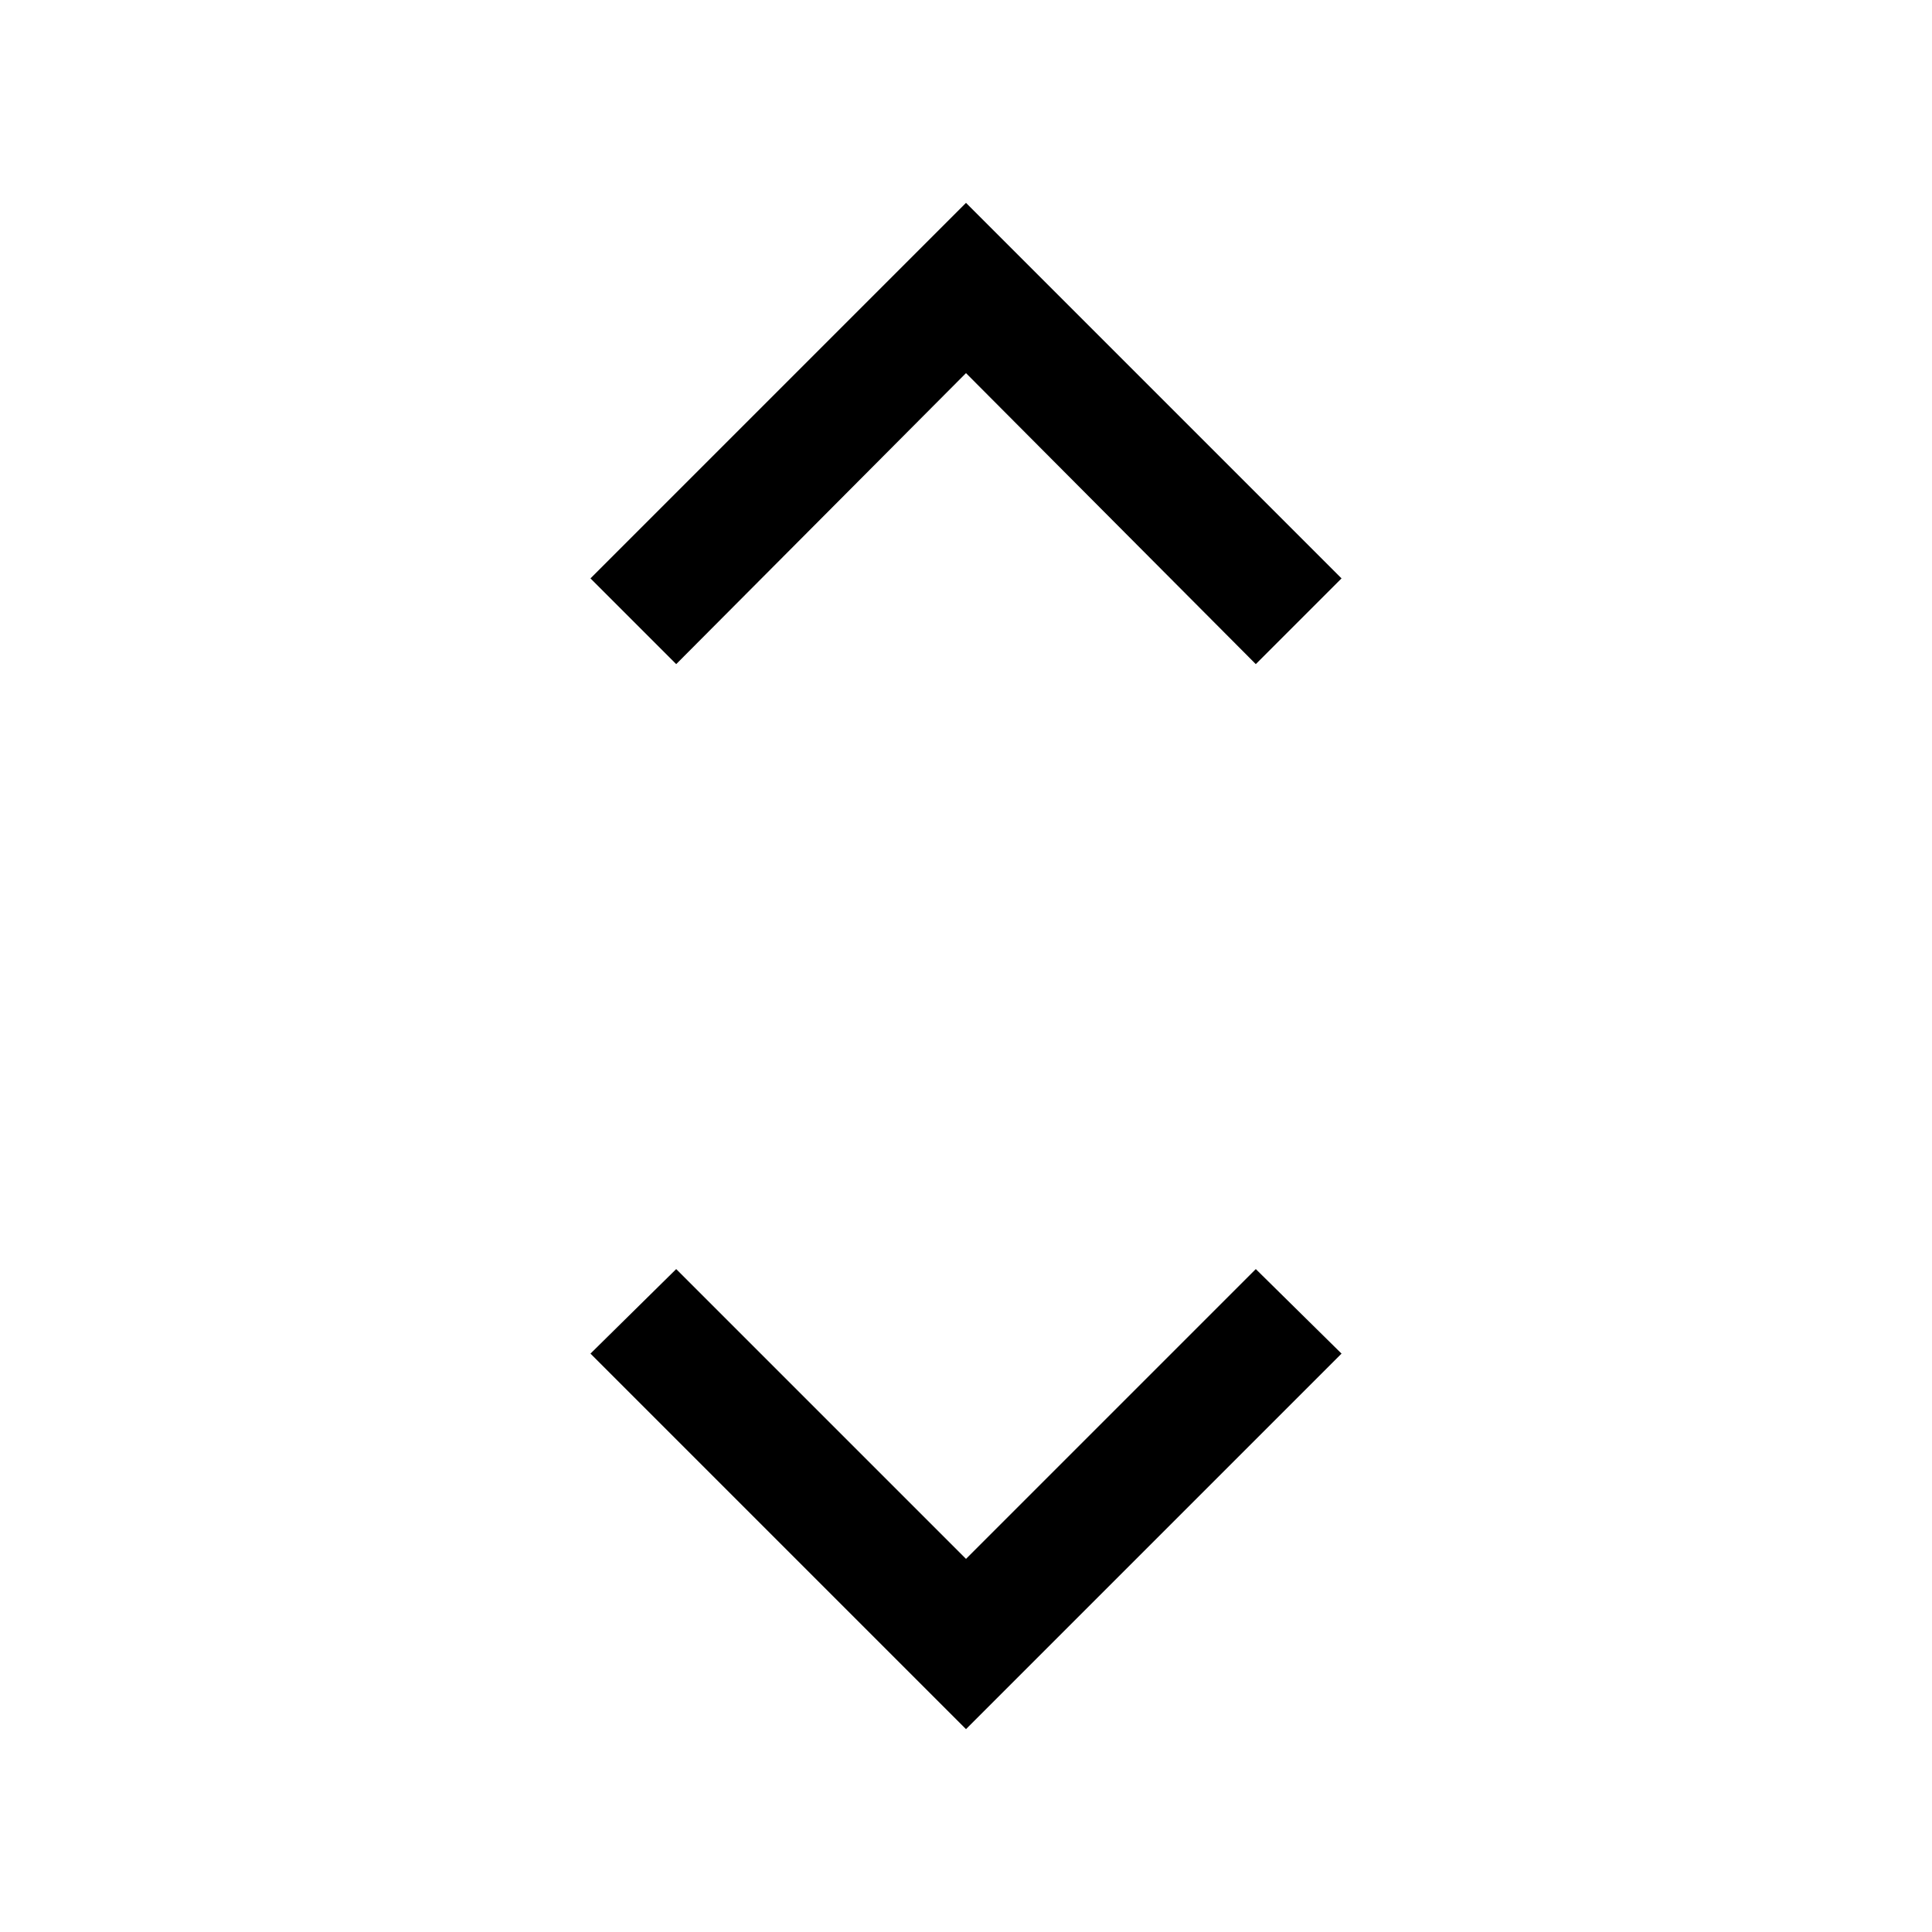 <svg data-name="updown" xmlns="http://www.w3.org/2000/svg" viewBox="0 0 16 16"><defs></defs><title>Icon</title><polygon points="8 3.09 10.4 5.5 11.11 4.79 8 1.68 4.89 4.79 5.6 5.5 8 3.09"/><polygon points="8 12.91 5.6 10.51 4.89 11.21 8 14.32 11.11 11.21 10.4 10.51 8 12.91"/></svg>